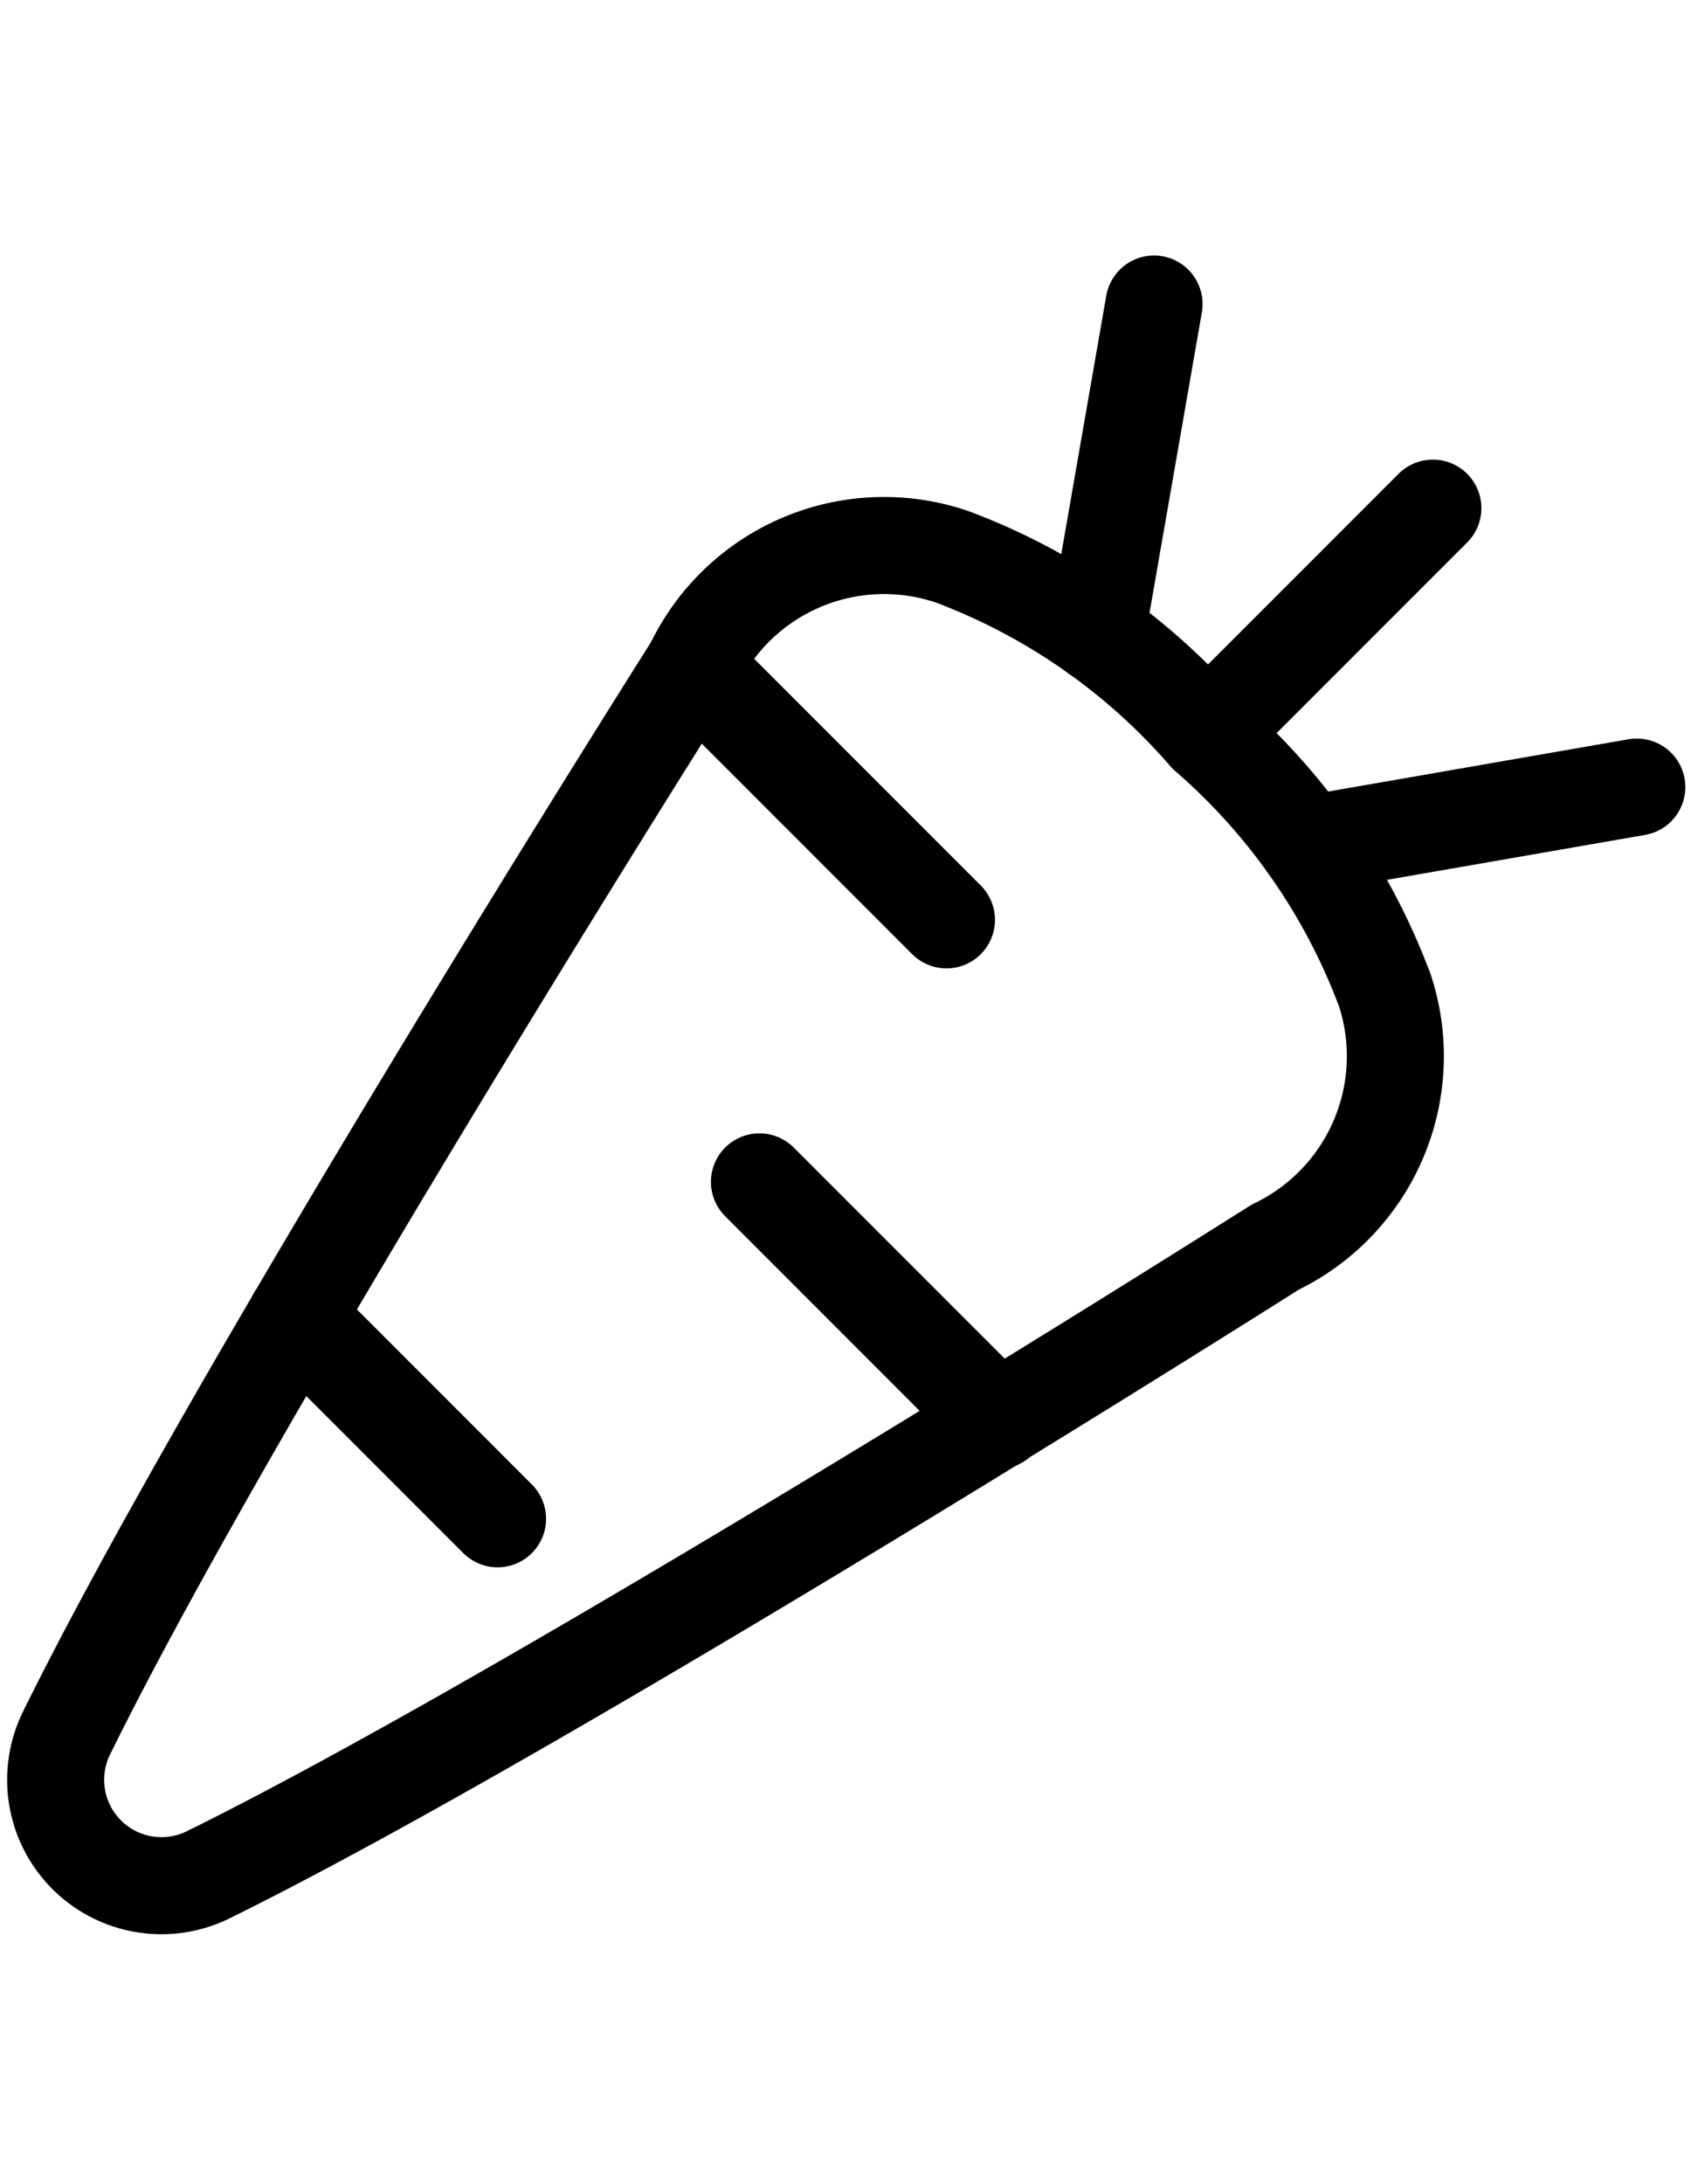 <svg xmlns="http://www.w3.org/2000/svg" xmlns:xlink="http://www.w3.org/1999/xlink" width="35" height="45" viewBox="0 0 35 45">
  <defs>
    <clipPath id="clip-path">
      <rect id="Rectangle_378" data-name="Rectangle 378" width="35" height="45" transform="translate(610 399)" fill="#fff"/>
    </clipPath>
  </defs>
  <g id="Mask_Group_36" data-name="Mask Group 36" transform="translate(-610 -399)" clip-path="url(#clip-path)">
    <g id="vegetables-carrot" transform="translate(609.984 404.121)">
      <path id="Path_1737" data-name="Path 1737" d="M28.546,15.244a13,13,0,0,0-3.651-5.235A13,13,0,0,0,19.66,6.357a4.352,4.352,0,0,0-5.348,2.236S4.879,23.48,1.376,30.608a2.181,2.181,0,0,0,2.908,2.908C11.409,30.012,26.3,20.574,26.3,20.574a4.362,4.362,0,0,0,2.248-5.331Z" fill="none" stroke="#000" stroke-linecap="round" stroke-linejoin="round" stroke-width="2"/>
      <line id="Line_474" data-name="Line 474" y1="4.656" x2="4.656" transform="translate(24.895 5.348)" fill="none" stroke="#000" stroke-linecap="round" stroke-linejoin="round" stroke-width="2"/>
      <line id="Line_475" data-name="Line 475" y1="1.182" x2="6.794" transform="translate(26.961 11.095)" fill="none" stroke="#000" stroke-linecap="round" stroke-linejoin="round" stroke-width="2"/>
      <line id="Line_476" data-name="Line 476" y1="6.795" x2="1.184" transform="translate(22.62 1.143)" fill="none" stroke="#000" stroke-linecap="round" stroke-linejoin="round" stroke-width="2"/>
      <line id="Line_477" data-name="Line 477" x2="5.222" y2="5.222" transform="translate(14.303 8.608)" fill="none" stroke="#000" stroke-linecap="round" stroke-linejoin="round" stroke-width="2"/>
      <line id="Line_478" data-name="Line 478" x2="4.153" y2="4.153" transform="translate(6.119 22.017)" fill="none" stroke="#000" stroke-linecap="round" stroke-linejoin="round" stroke-width="2"/>
      <line id="Line_479" data-name="Line 479" x2="4.916" y2="4.916" transform="translate(15.67 19.229)" fill="none" stroke="#000" stroke-linecap="round" stroke-linejoin="round" stroke-width="2"/>
    </g>
  </g>
</svg>
